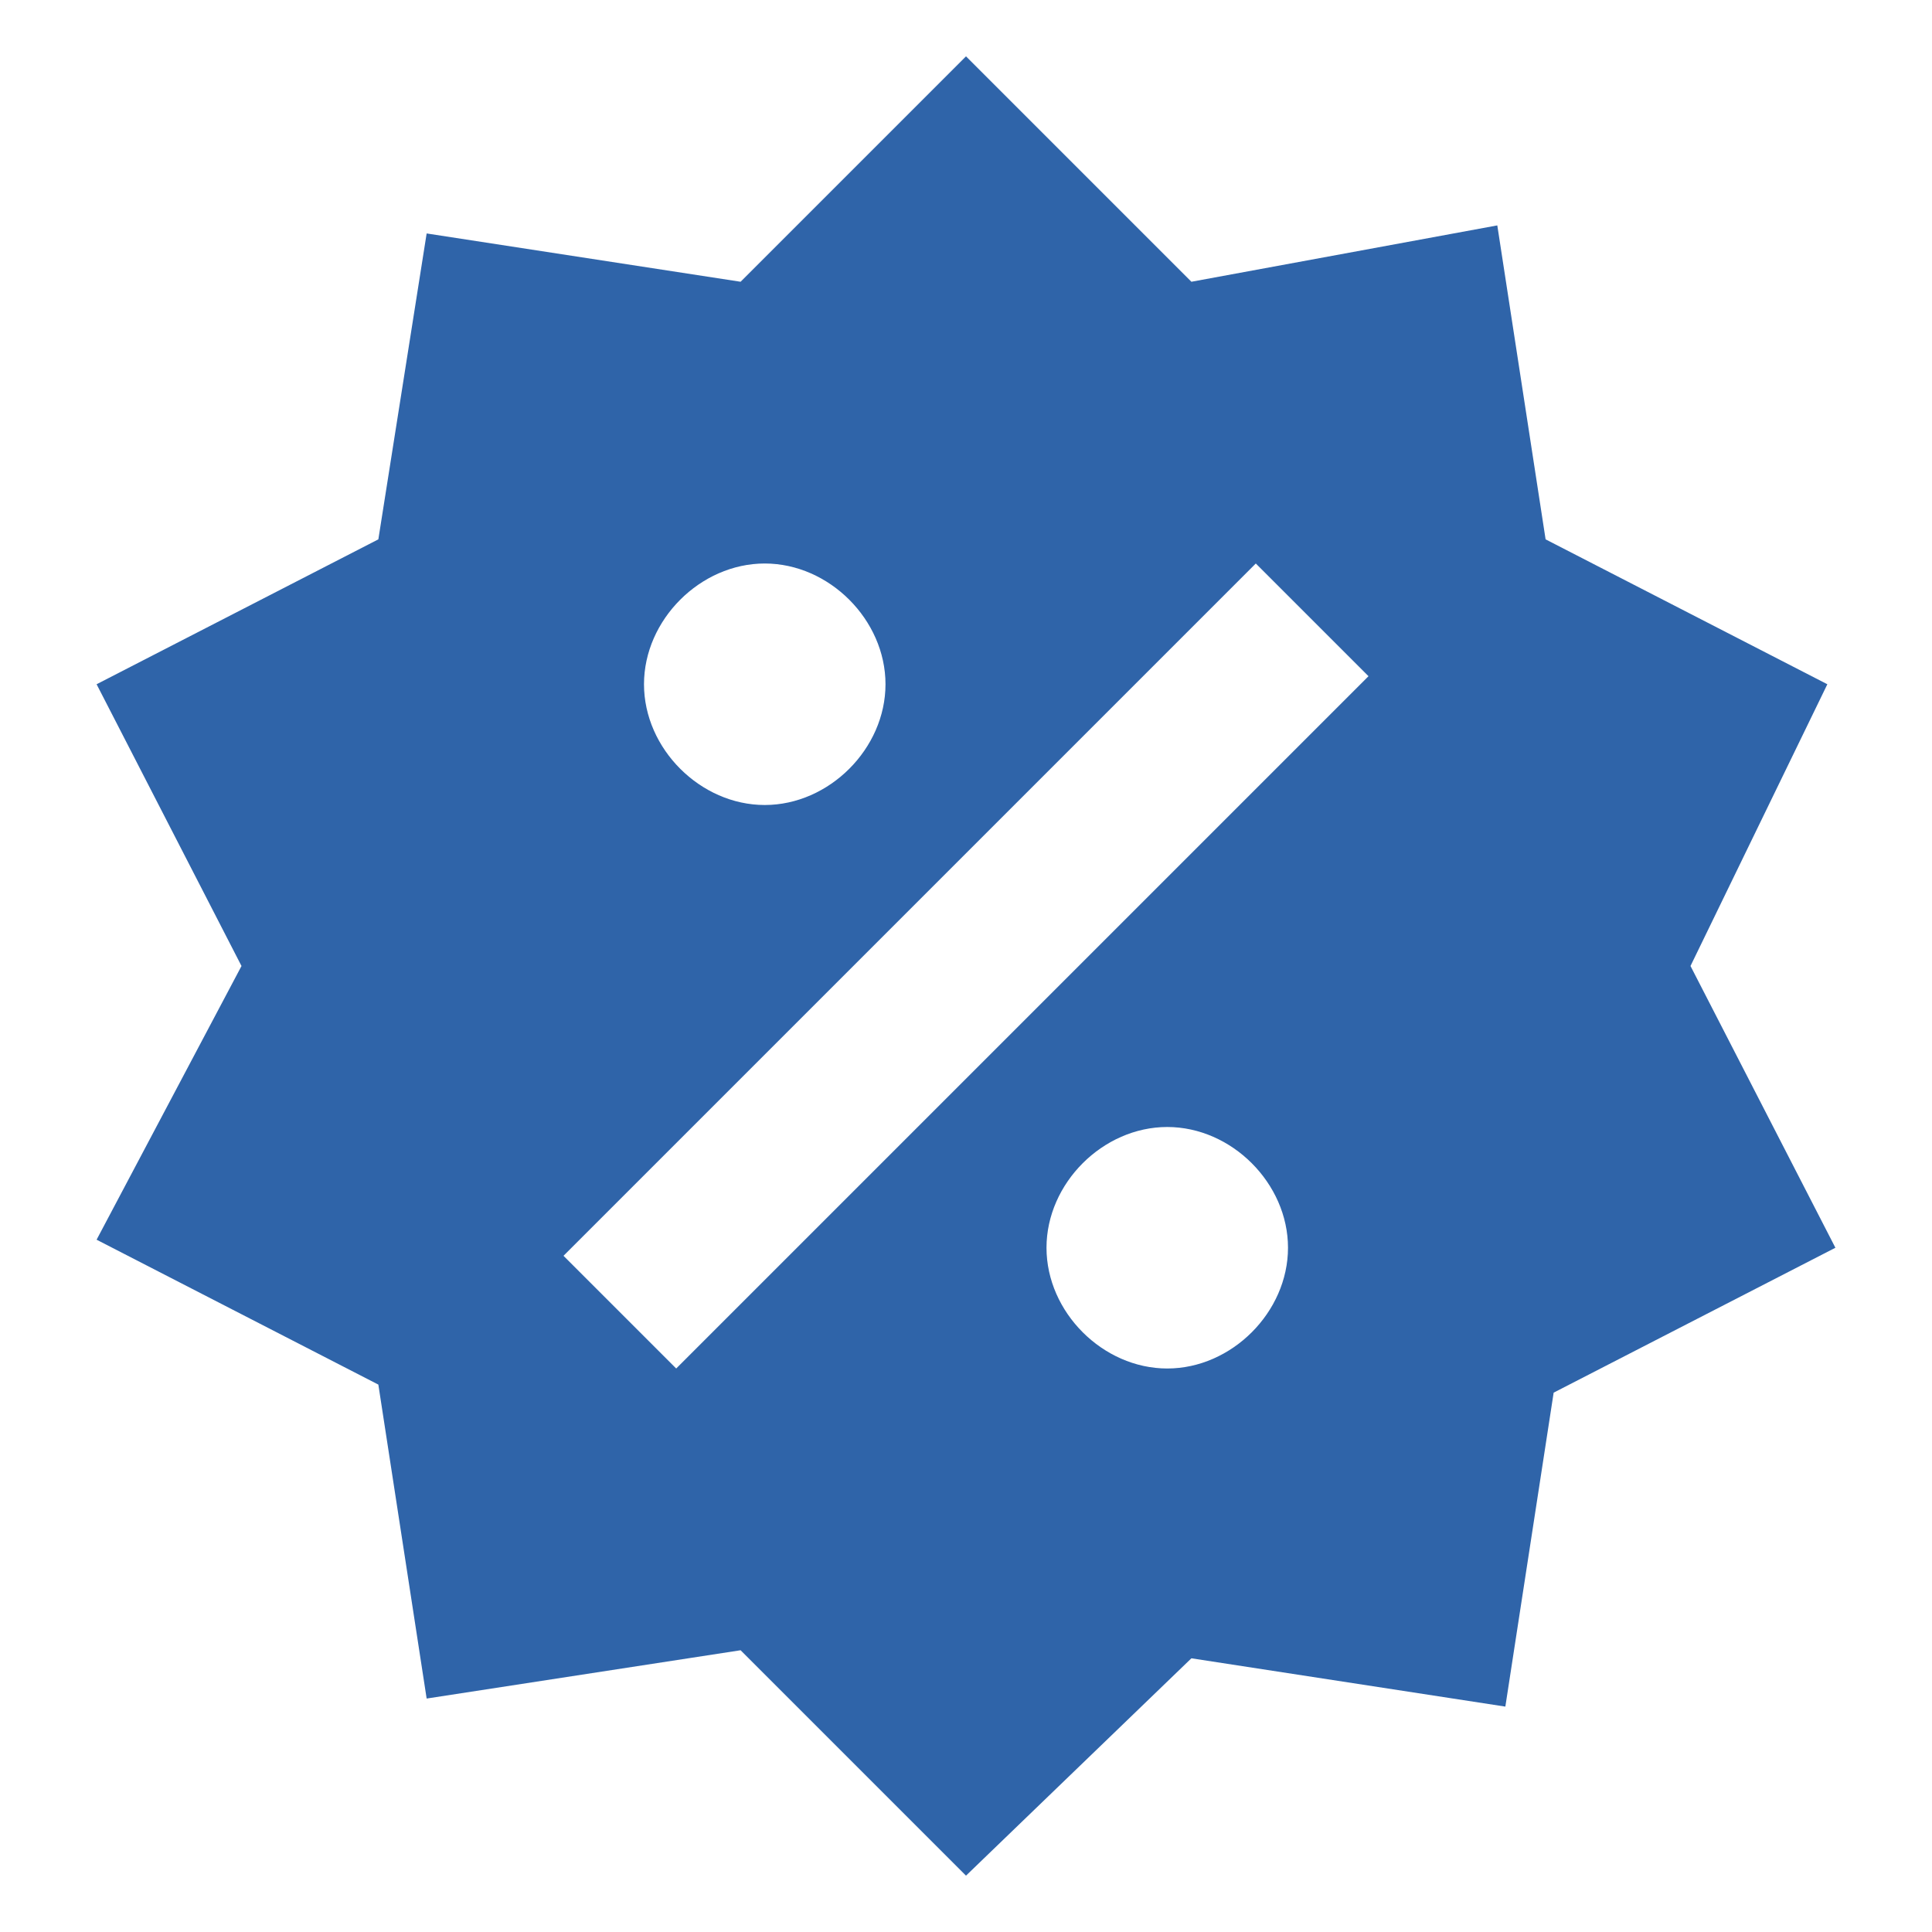 <?xml version="1.0" encoding="utf-8"?>
<!-- Generator: Adobe Illustrator 27.2.0, SVG Export Plug-In . SVG Version: 6.00 Build 0)  -->
<svg version="1.1" baseProfile="tiny" id="Layer_1" xmlns="http://www.w3.org/2000/svg" xmlns:xlink="http://www.w3.org/1999/xlink"
	 x="0px" y="0px" viewBox="0 0 24 24" overflow="visible" xml:space="preserve">
<path fill="#2F64A9" d="M18.6,2.8l0.6,3.9l3.5,1.8L21,12l1.8,3.5l-3.5,1.8l-0.6,3.9l-3.9-0.6L12,23.3l-2.8-2.8l-3.9,0.6l-0.6-3.9
	l-3.5-1.8L3,12L1.2,8.5l3.5-1.8l0.6-3.8l3.9,0.6L12,0.7l2.8,2.8L18.6,2.8 M9.5,7C8.7,7,8,7.7,8,8.5S8.7,10,9.5,10S11,9.3,11,8.5
	S10.3,7,9.5,7 M14.5,14c-0.8,0-1.5,0.7-1.5,1.5c0,0.8,0.7,1.5,1.5,1.5s1.5-0.7,1.5-1.5C16,14.7,15.3,14,14.5,14 M8.4,17L17,8.4
	L15.6,7L7,15.6L8.4,17z"/>
</svg>
